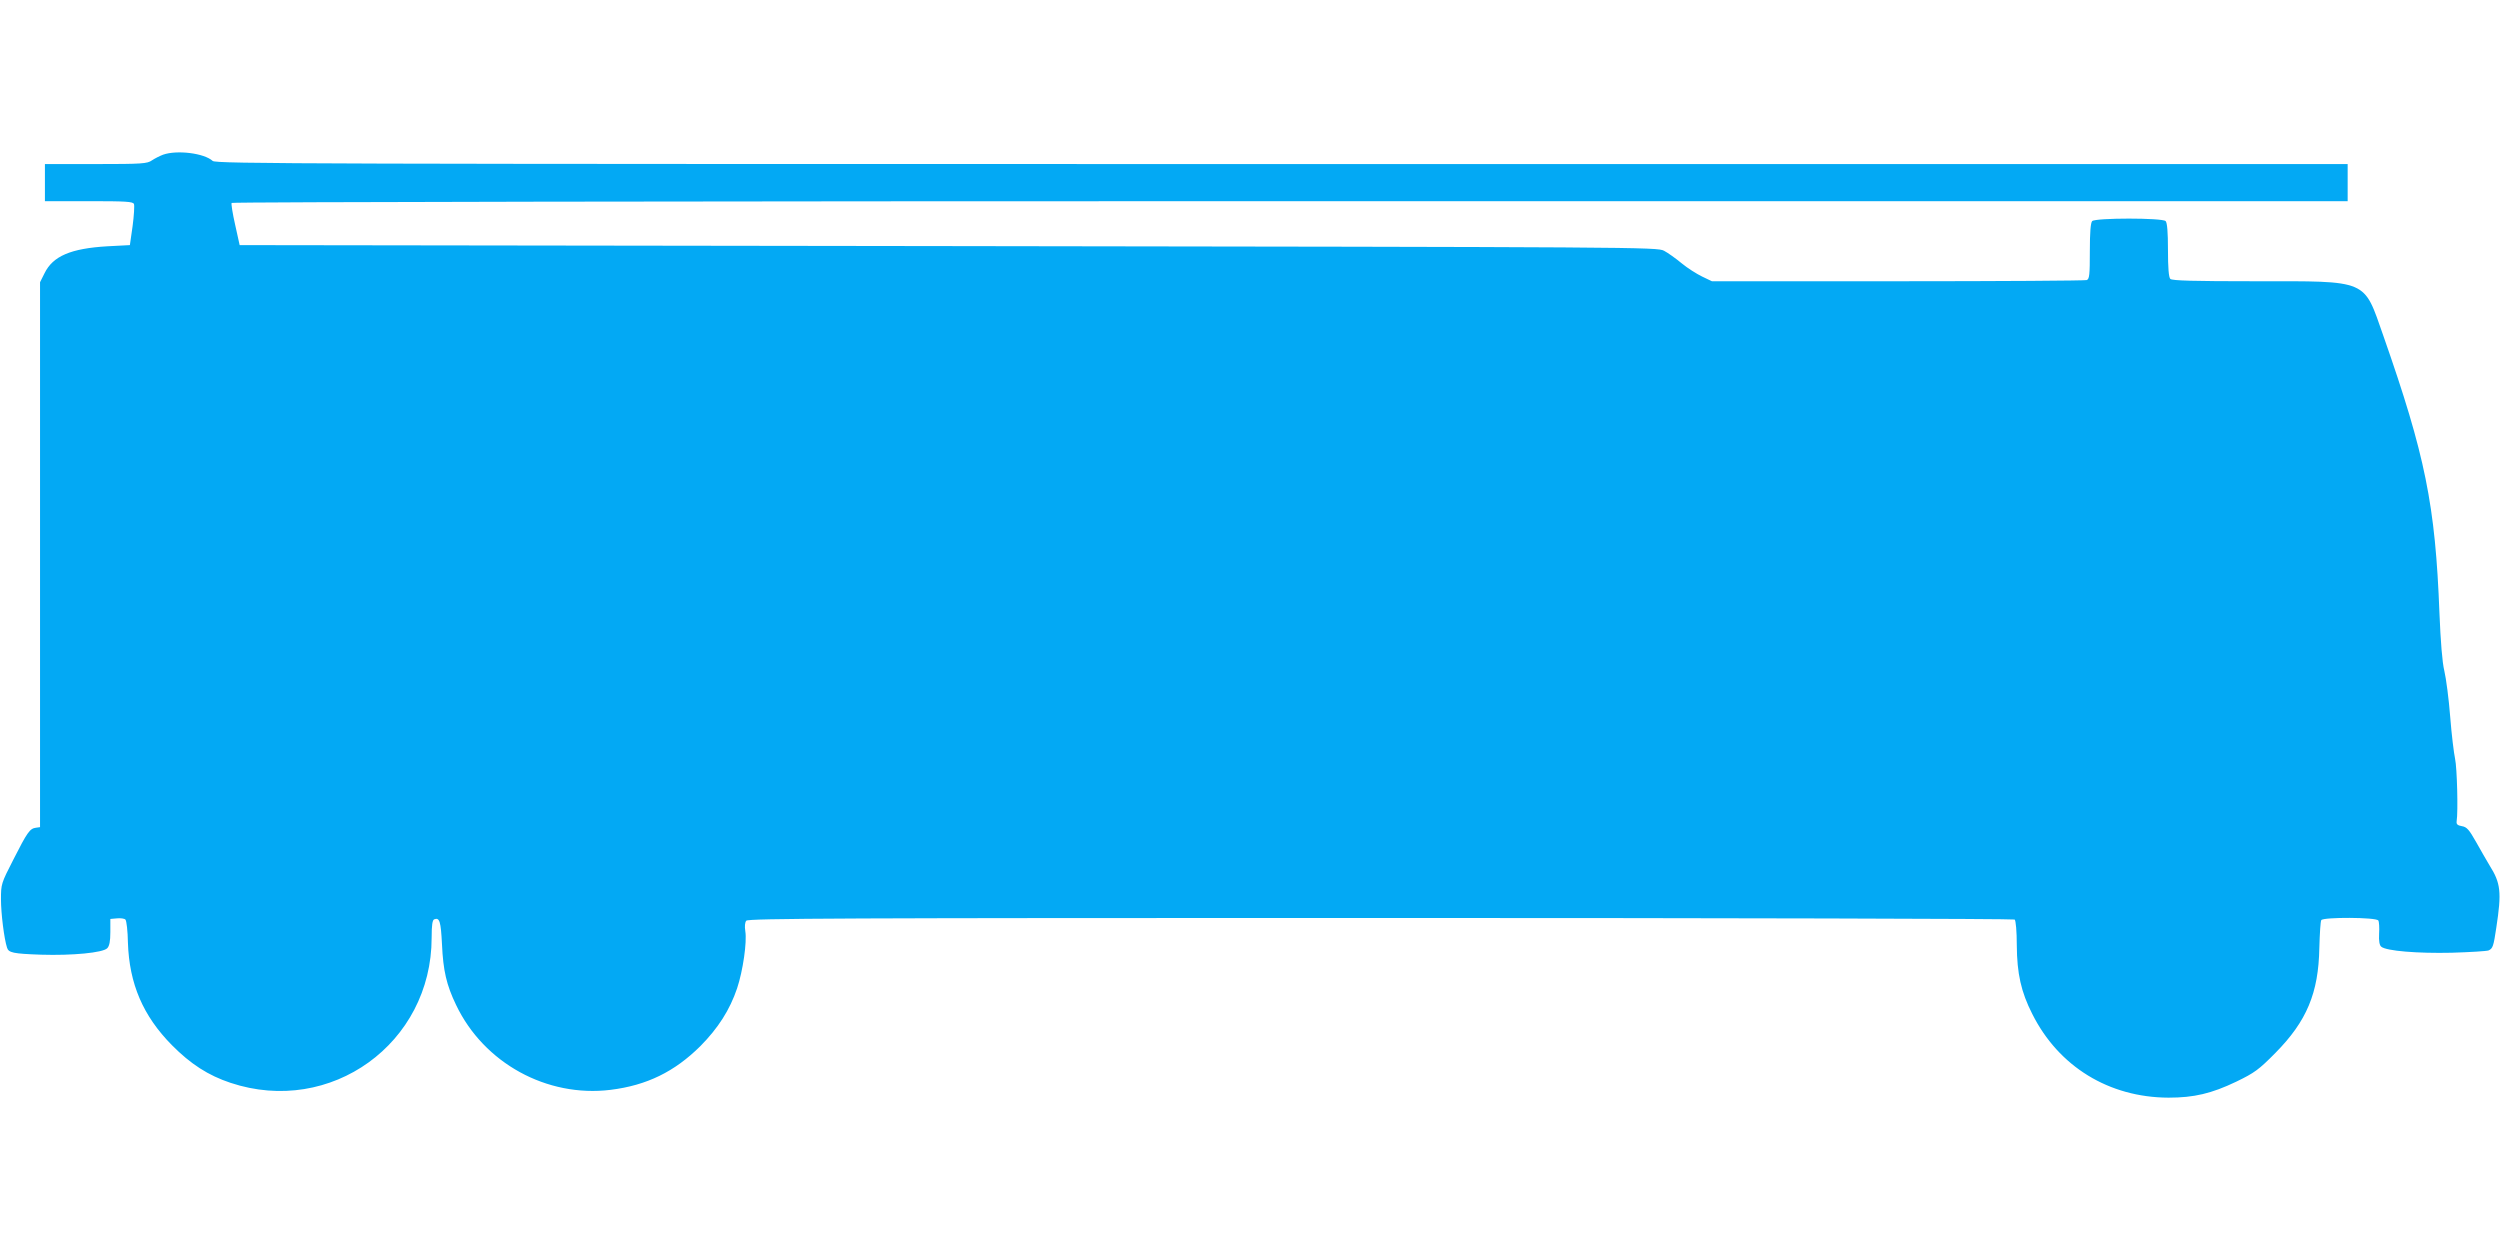 <?xml version="1.0" standalone="no"?>
<!DOCTYPE svg PUBLIC "-//W3C//DTD SVG 20010904//EN"
 "http://www.w3.org/TR/2001/REC-SVG-20010904/DTD/svg10.dtd">
<svg version="1.0" xmlns="http://www.w3.org/2000/svg"
 width="1280pt" height="640pt" viewBox="0 0 1280 640"
 preserveAspectRatio="xMidYMid meet">
<g transform="translate(0,640) scale(0.1,-0.1)"
fill="#03a9f4" stroke="none">
<path d="M835 5608 c-16 -6 -42 -19 -57 -29 -24 -17 -49 -19 -287 -19 l-261 0
0 -95 0 -95 225 0 c190 0 227 -2 231 -15 3 -8 0 -59 -7 -112 l-14 -98 -115 -6
c-187 -11 -279 -50 -322 -138 l-23 -46 0 -1395 0 -1395 -21 -3 c-31 -4 -44
-22 -115 -162 -63 -123 -64 -126 -64 -205 0 -71 16 -201 31 -247 8 -26 31 -31
174 -36 160 -5 317 10 339 33 11 11 16 35 16 83 l0 67 34 3 c18 2 38 -1 43 -6
6 -6 12 -59 13 -119 7 -210 77 -374 225 -524 96 -97 186 -155 300 -193 513
-171 1030 202 1030 743 0 65 4 90 13 94 28 11 34 -11 40 -128 6 -135 23 -208
72 -310 142 -298 465 -475 791 -435 186 23 328 93 460 224 91 92 151 186 188
296 30 90 51 237 42 292 -4 25 -2 46 5 54 10 12 499 14 3248 14 1780 0 3241
-4 3246 -8 6 -4 11 -62 11 -132 1 -145 22 -239 79 -351 135 -270 393 -428 698
-429 130 0 220 21 347 82 93 45 115 61 200 147 160 162 221 306 225 538 2 73
6 137 10 142 10 16 282 15 292 -2 4 -6 6 -37 4 -68 -2 -37 2 -59 11 -66 25
-22 186 -35 361 -31 95 3 180 8 189 12 21 10 25 21 39 116 28 183 23 228 -35
320 -15 25 -46 79 -69 120 -35 62 -47 76 -72 80 -23 4 -29 10 -27 25 8 50 2
275 -8 320 -6 28 -18 124 -25 215 -7 91 -21 197 -30 235 -11 45 -19 151 -25
295 -21 555 -73 809 -287 1420 -103 293 -71 280 -658 280 -314 0 -424 3 -433
12 -8 8 -12 56 -12 148 0 92 -4 140 -12 148 -17 17 -359 17 -376 0 -8 -8 -12
-57 -12 -154 0 -120 -2 -143 -16 -148 -9 -3 -444 -6 -967 -6 l-952 0 -50 24
c-27 13 -75 43 -105 68 -30 25 -71 54 -90 64 -34 19 -121 19 -3664 24 l-3629
5 -23 104 c-13 57 -21 108 -18 112 3 5 2403 9 5420 9 l5414 0 0 95 0 95 -5457
0 c-4981 0 -5458 1 -5474 16 -44 40 -183 57 -254 32z"/>
</g>
</svg>
